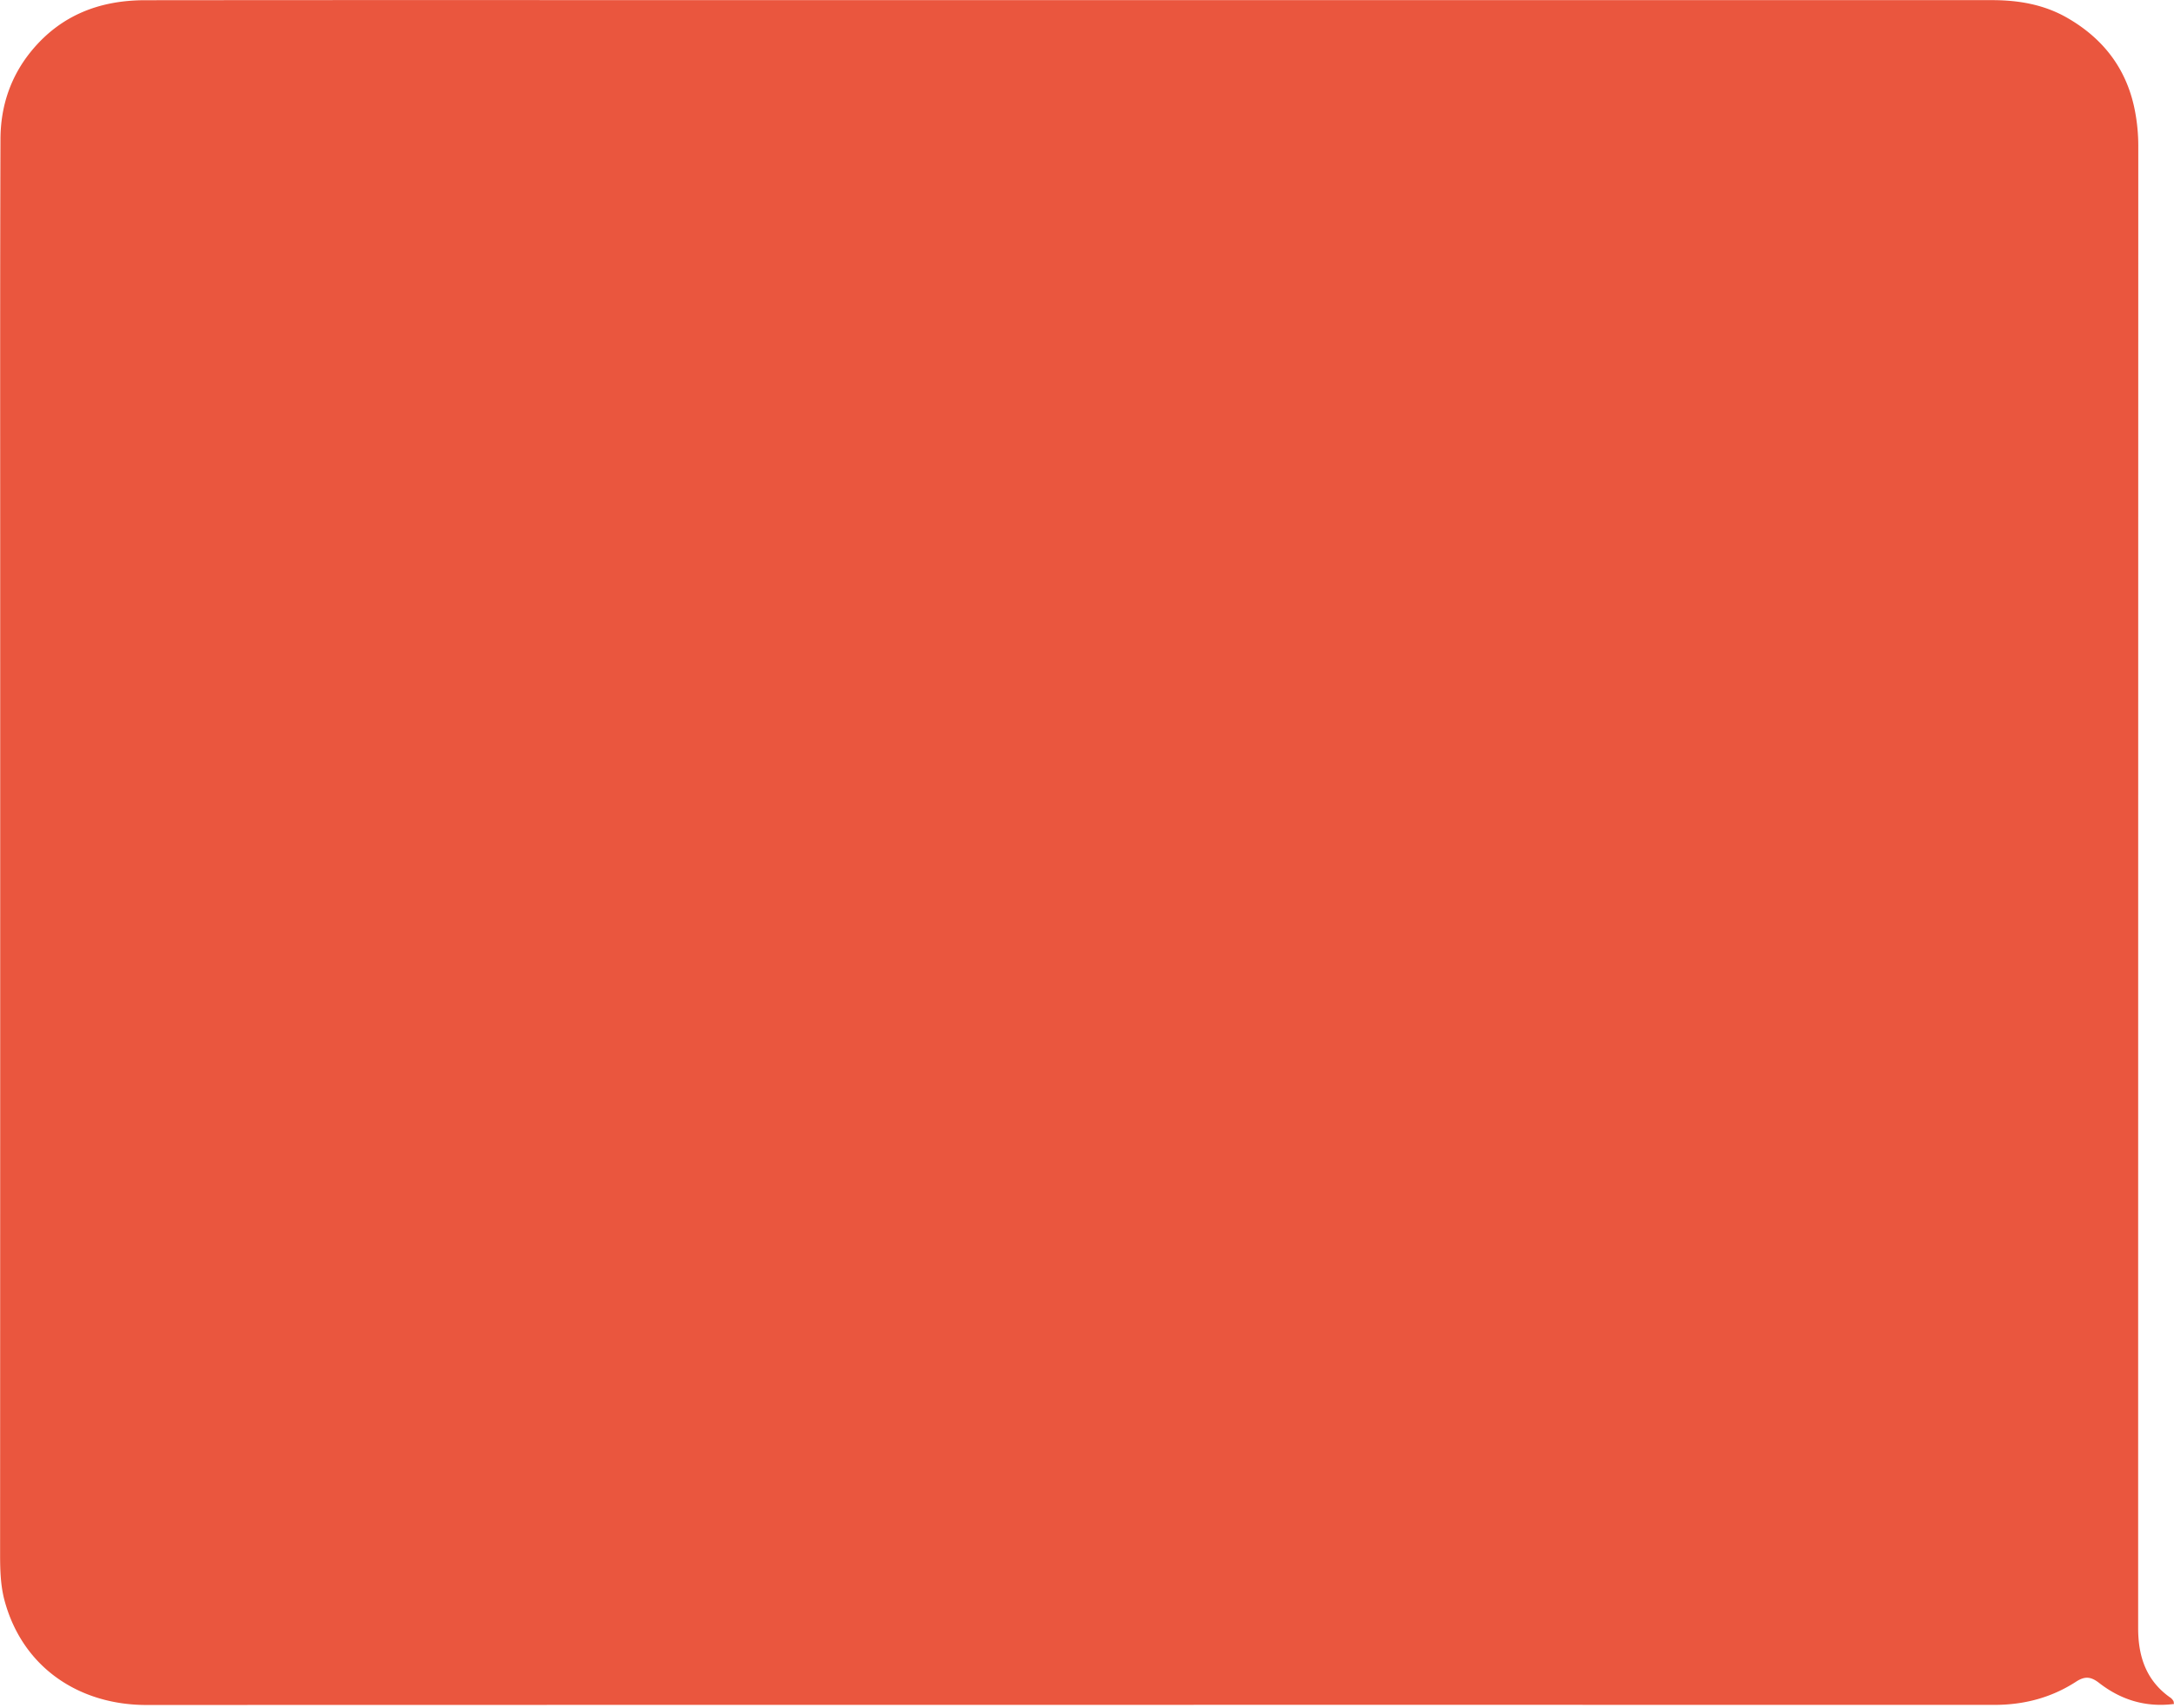 <?xml version="1.0" encoding="UTF-8" standalone="no"?><svg xmlns="http://www.w3.org/2000/svg" xmlns:xlink="http://www.w3.org/1999/xlink" data-name="Слой 1" fill="#000000" height="1670.9" preserveAspectRatio="xMidYMid meet" version="1" viewBox="-0.1 -0.1 2127.4 1670.9" width="2127.4" zoomAndPan="magnify"><g id="change1_1"><path d="M2336,2040.69c-28,3.55-52.16-4.16-73.35-20.63-8.05-6.26-14-6.71-22.47-1.19-24.15,15.67-50.94,22.71-79.79,22.71q-904.3-.11-1808.62.1c-64.7,0-120.69-35.7-138.7-102.06-4-14.82-4.38-30.18-4.38-45.55q.15-498.77.09-997.55c0-129-.17-258,.27-387,.11-32.33,9.94-61.9,31-87.16,28.78-34.51,66.6-48.76,110.44-48.8q236.94-.23,473.87-.08H2157.85c25.89,0,50.81,4.22,73.56,17.27,36.36,20.86,59.31,51.44,66.74,93.13a180.38,180.38,0,0,1,2.89,31.66q-.12,725.49-.13,1451c0,28.11,8.08,51.83,32.13,68.38a11.62,11.62,0,0,1,2.38,2.88C2335.64,2038.08,2335.6,2038.57,2336,2040.69Z" fill="#ea563e" transform="translate(-208.69 -373.45)"/></g></svg>